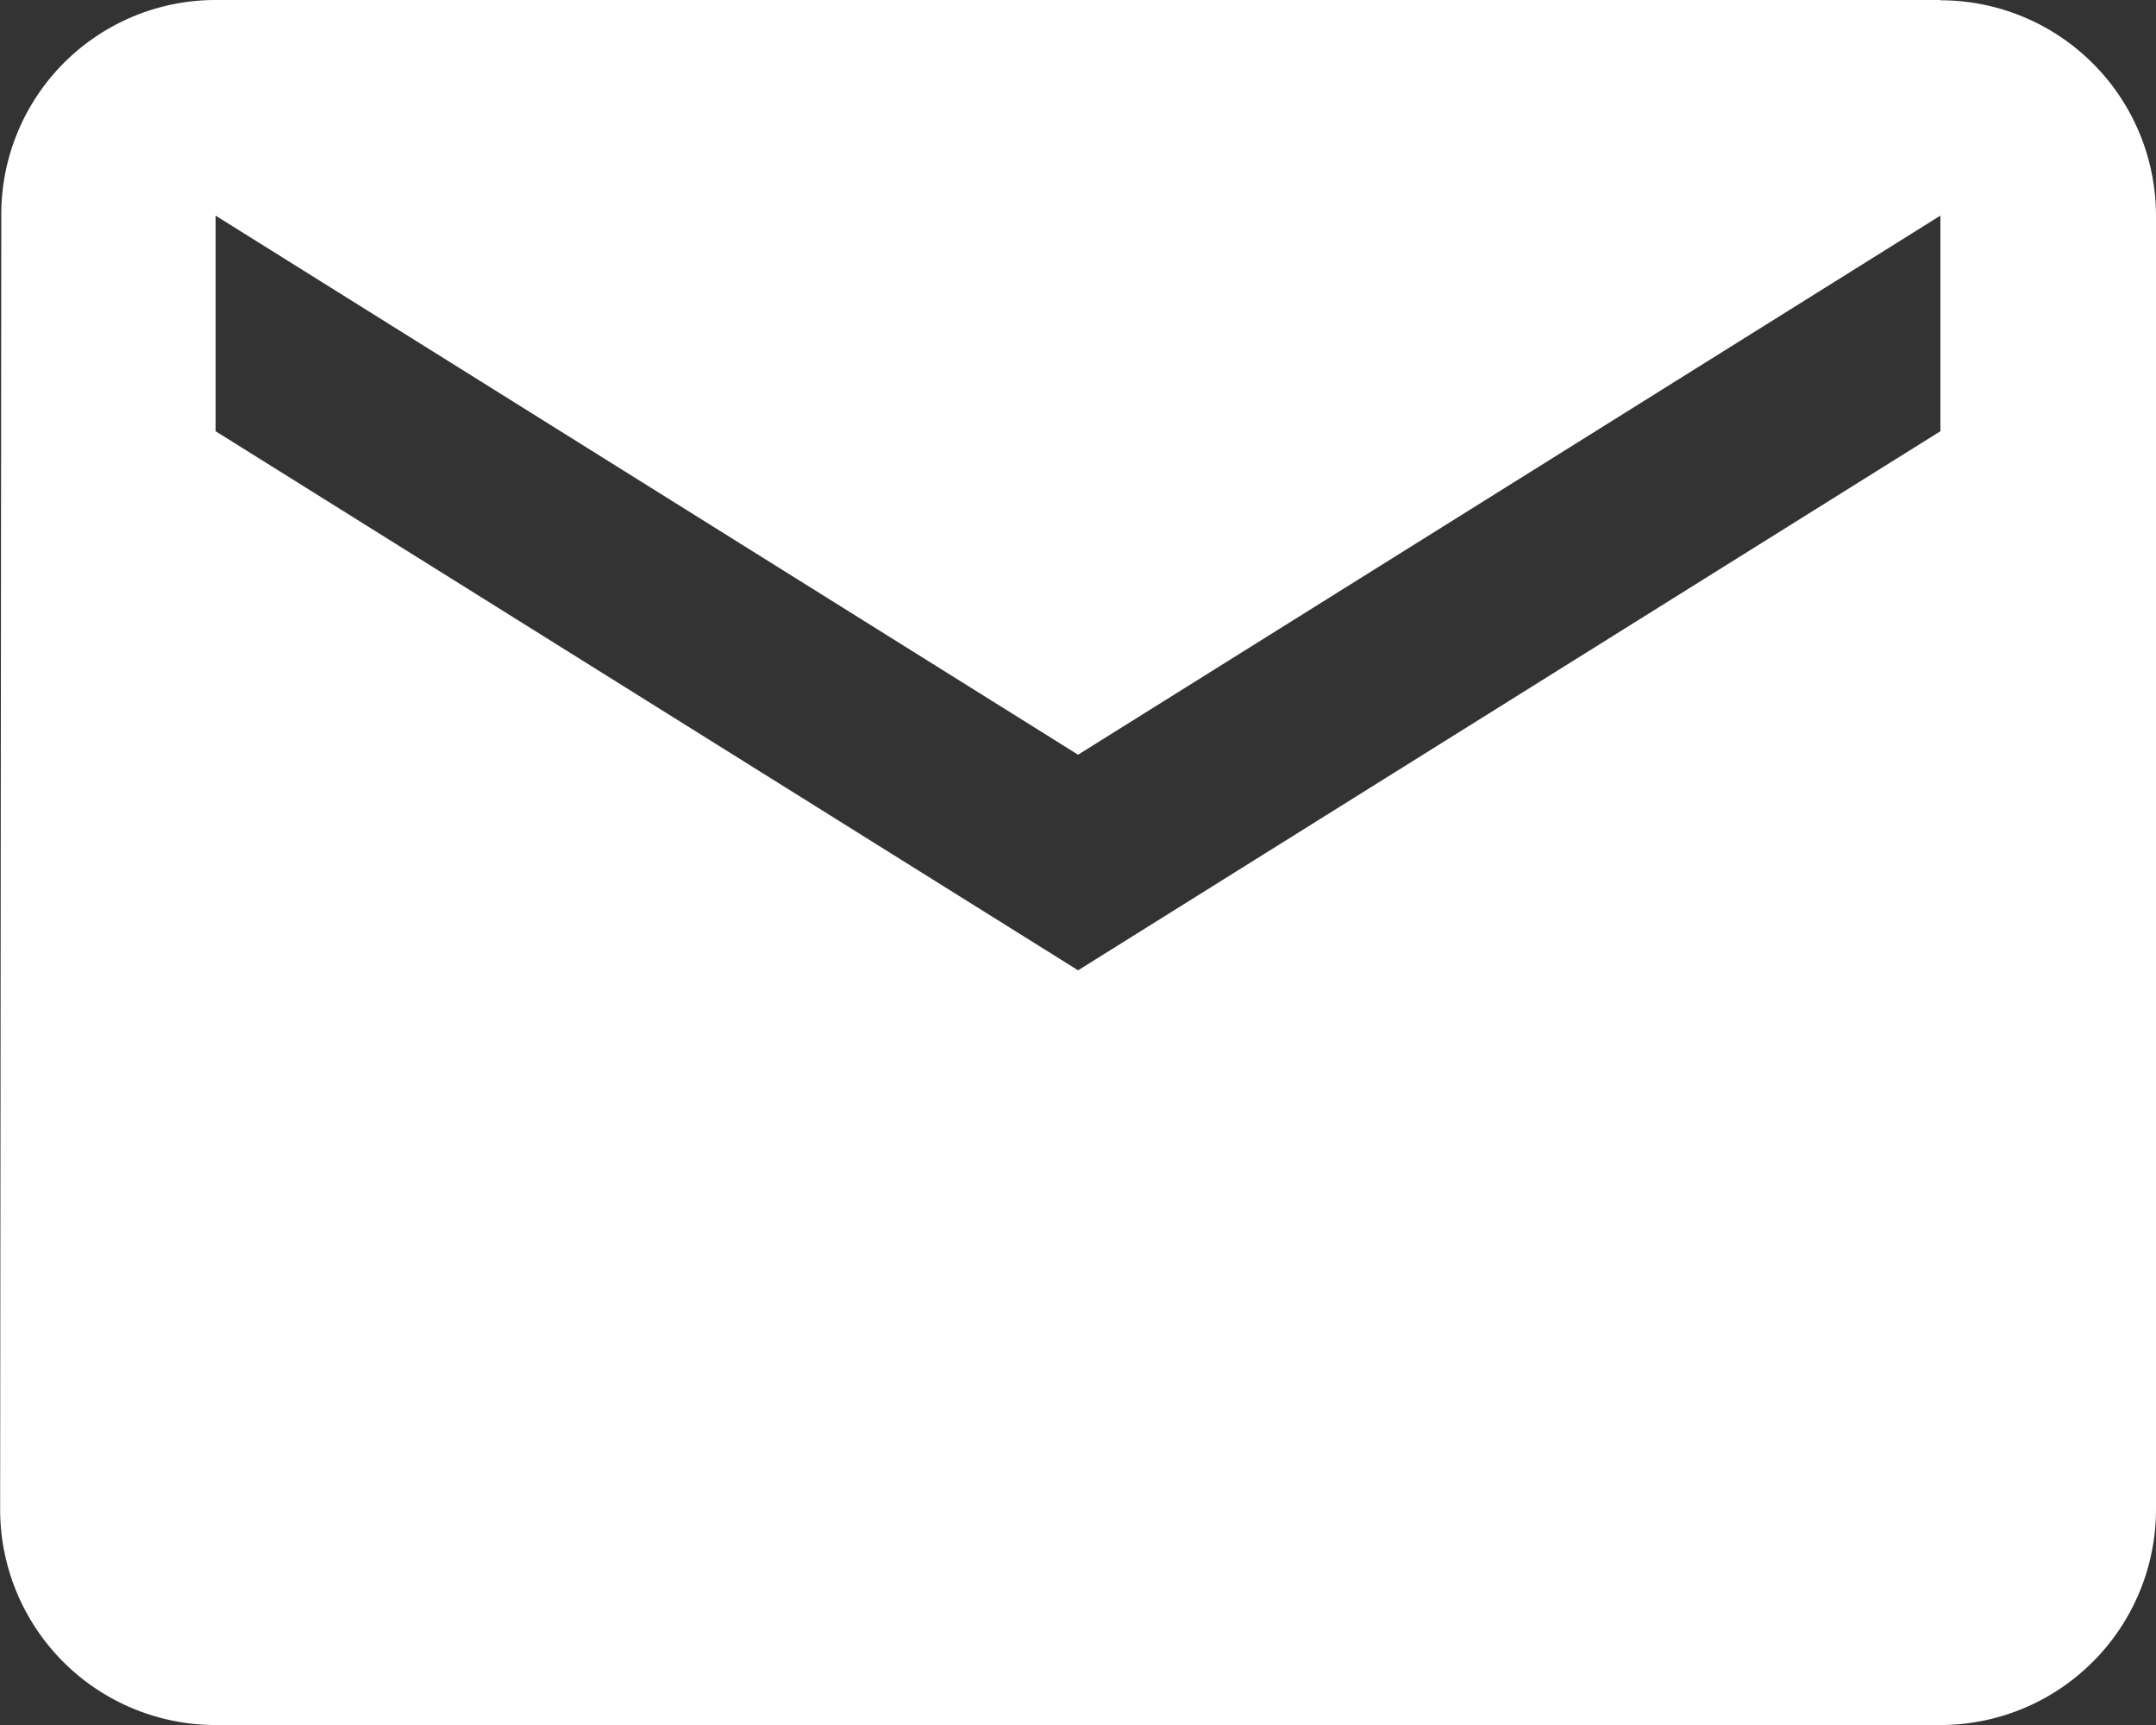 <svg xmlns="http://www.w3.org/2000/svg" width="15.091" height="12.073" viewBox="0 0 15.091 12.073">
  <rect x="0" y="0" width="15.091" height="12.073" fill="#333333" stroke="none"/>
  <path id="email" d="M15.581,7.016,9.545,10.789,3.508,7.016V5.507L9.545,9.28l6.036-3.773m0-1.509H3.508a1.5,1.5,0,0,0-1.5,1.509L2,14.562a1.509,1.509,0,0,0,1.509,1.509H15.581a1.51,1.51,0,0,0,1.509-1.509V5.507A1.509,1.509,0,0,0,15.581,4Z" transform="translate(-1.999 -3.998)" fill="#fff"/>
</svg>
